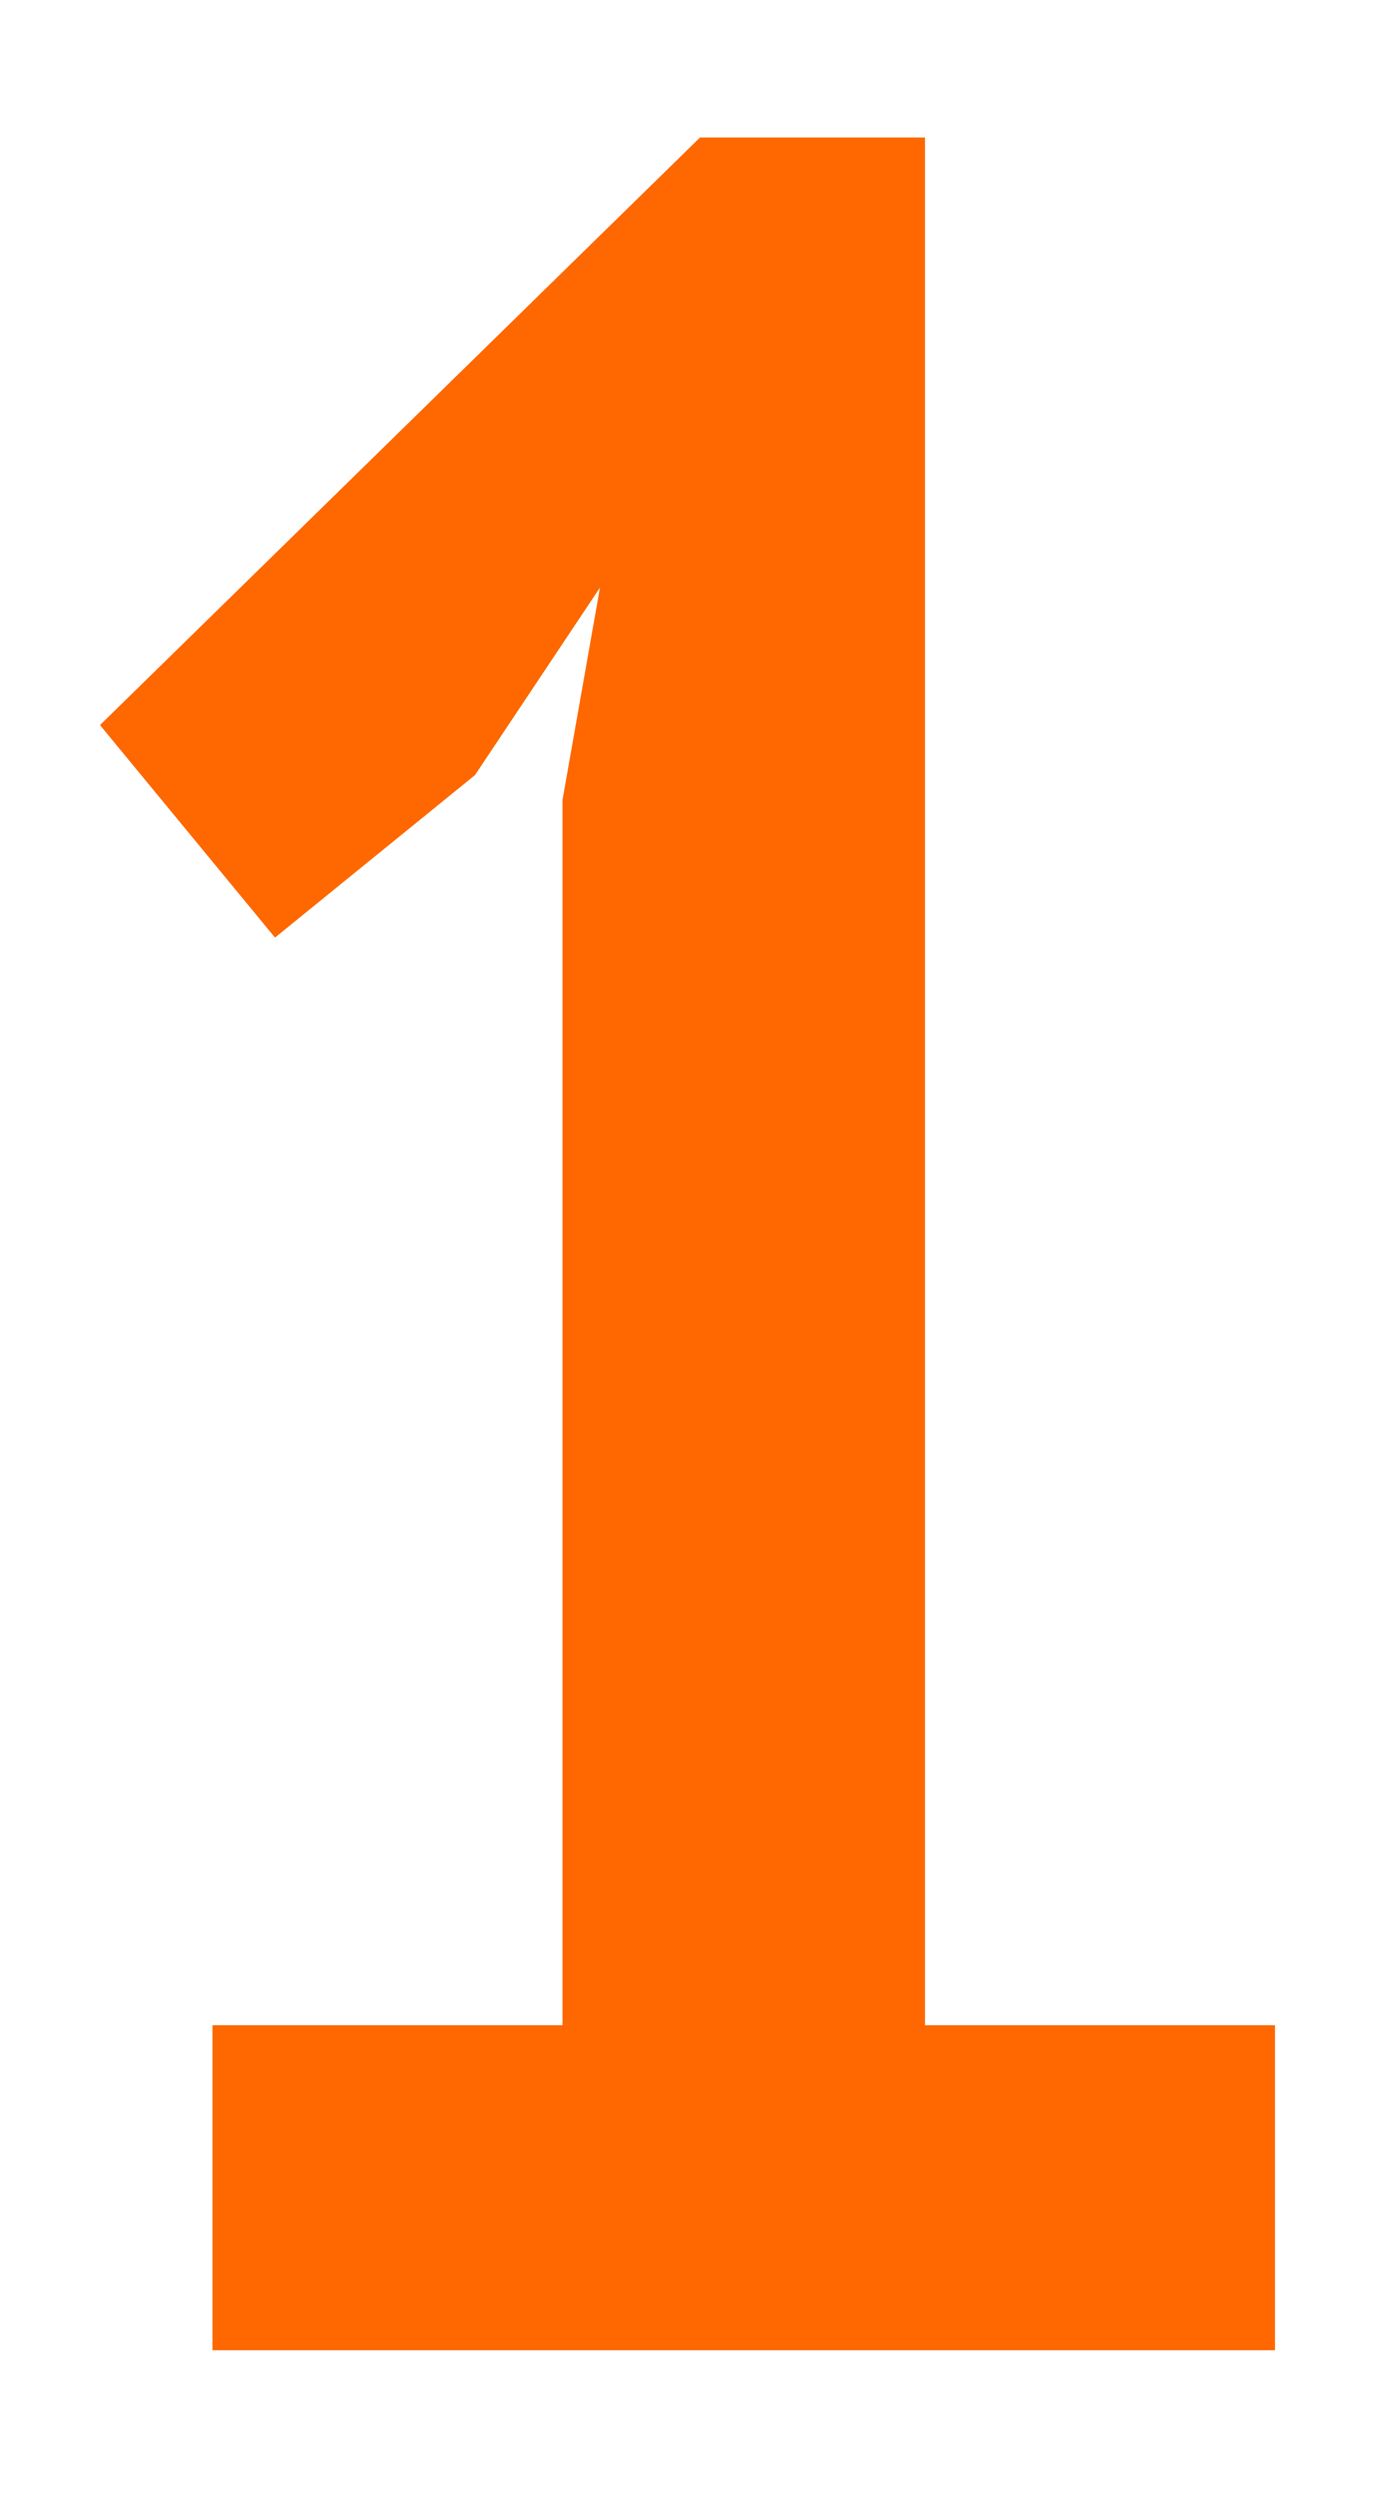 <?xml version="1.0" encoding="utf-8"?>
<!-- Generator: Adobe Illustrator 24.2.1, SVG Export Plug-In . SVG Version: 6.00 Build 0)  -->
<svg version="1.1" id="レイヤー_1" xmlns="http://www.w3.org/2000/svg" xmlns:xlink="http://www.w3.org/1999/xlink" x="0px"
	 y="0px" viewBox="0 0 11 20" style="enable-background:new 0 0 11 20;" xml:space="preserve">
<style type="text/css">
	.st0{fill:#FF6700;}
</style>
<path class="st0" d="M1.7,16.2h2.8V6.4l0.3-1.7l-1,1.5L2.2,7.5L0.8,5.8l4.8-4.7h1.8v15.1h2.8v2.6H1.7V16.2z"/>
</svg>
